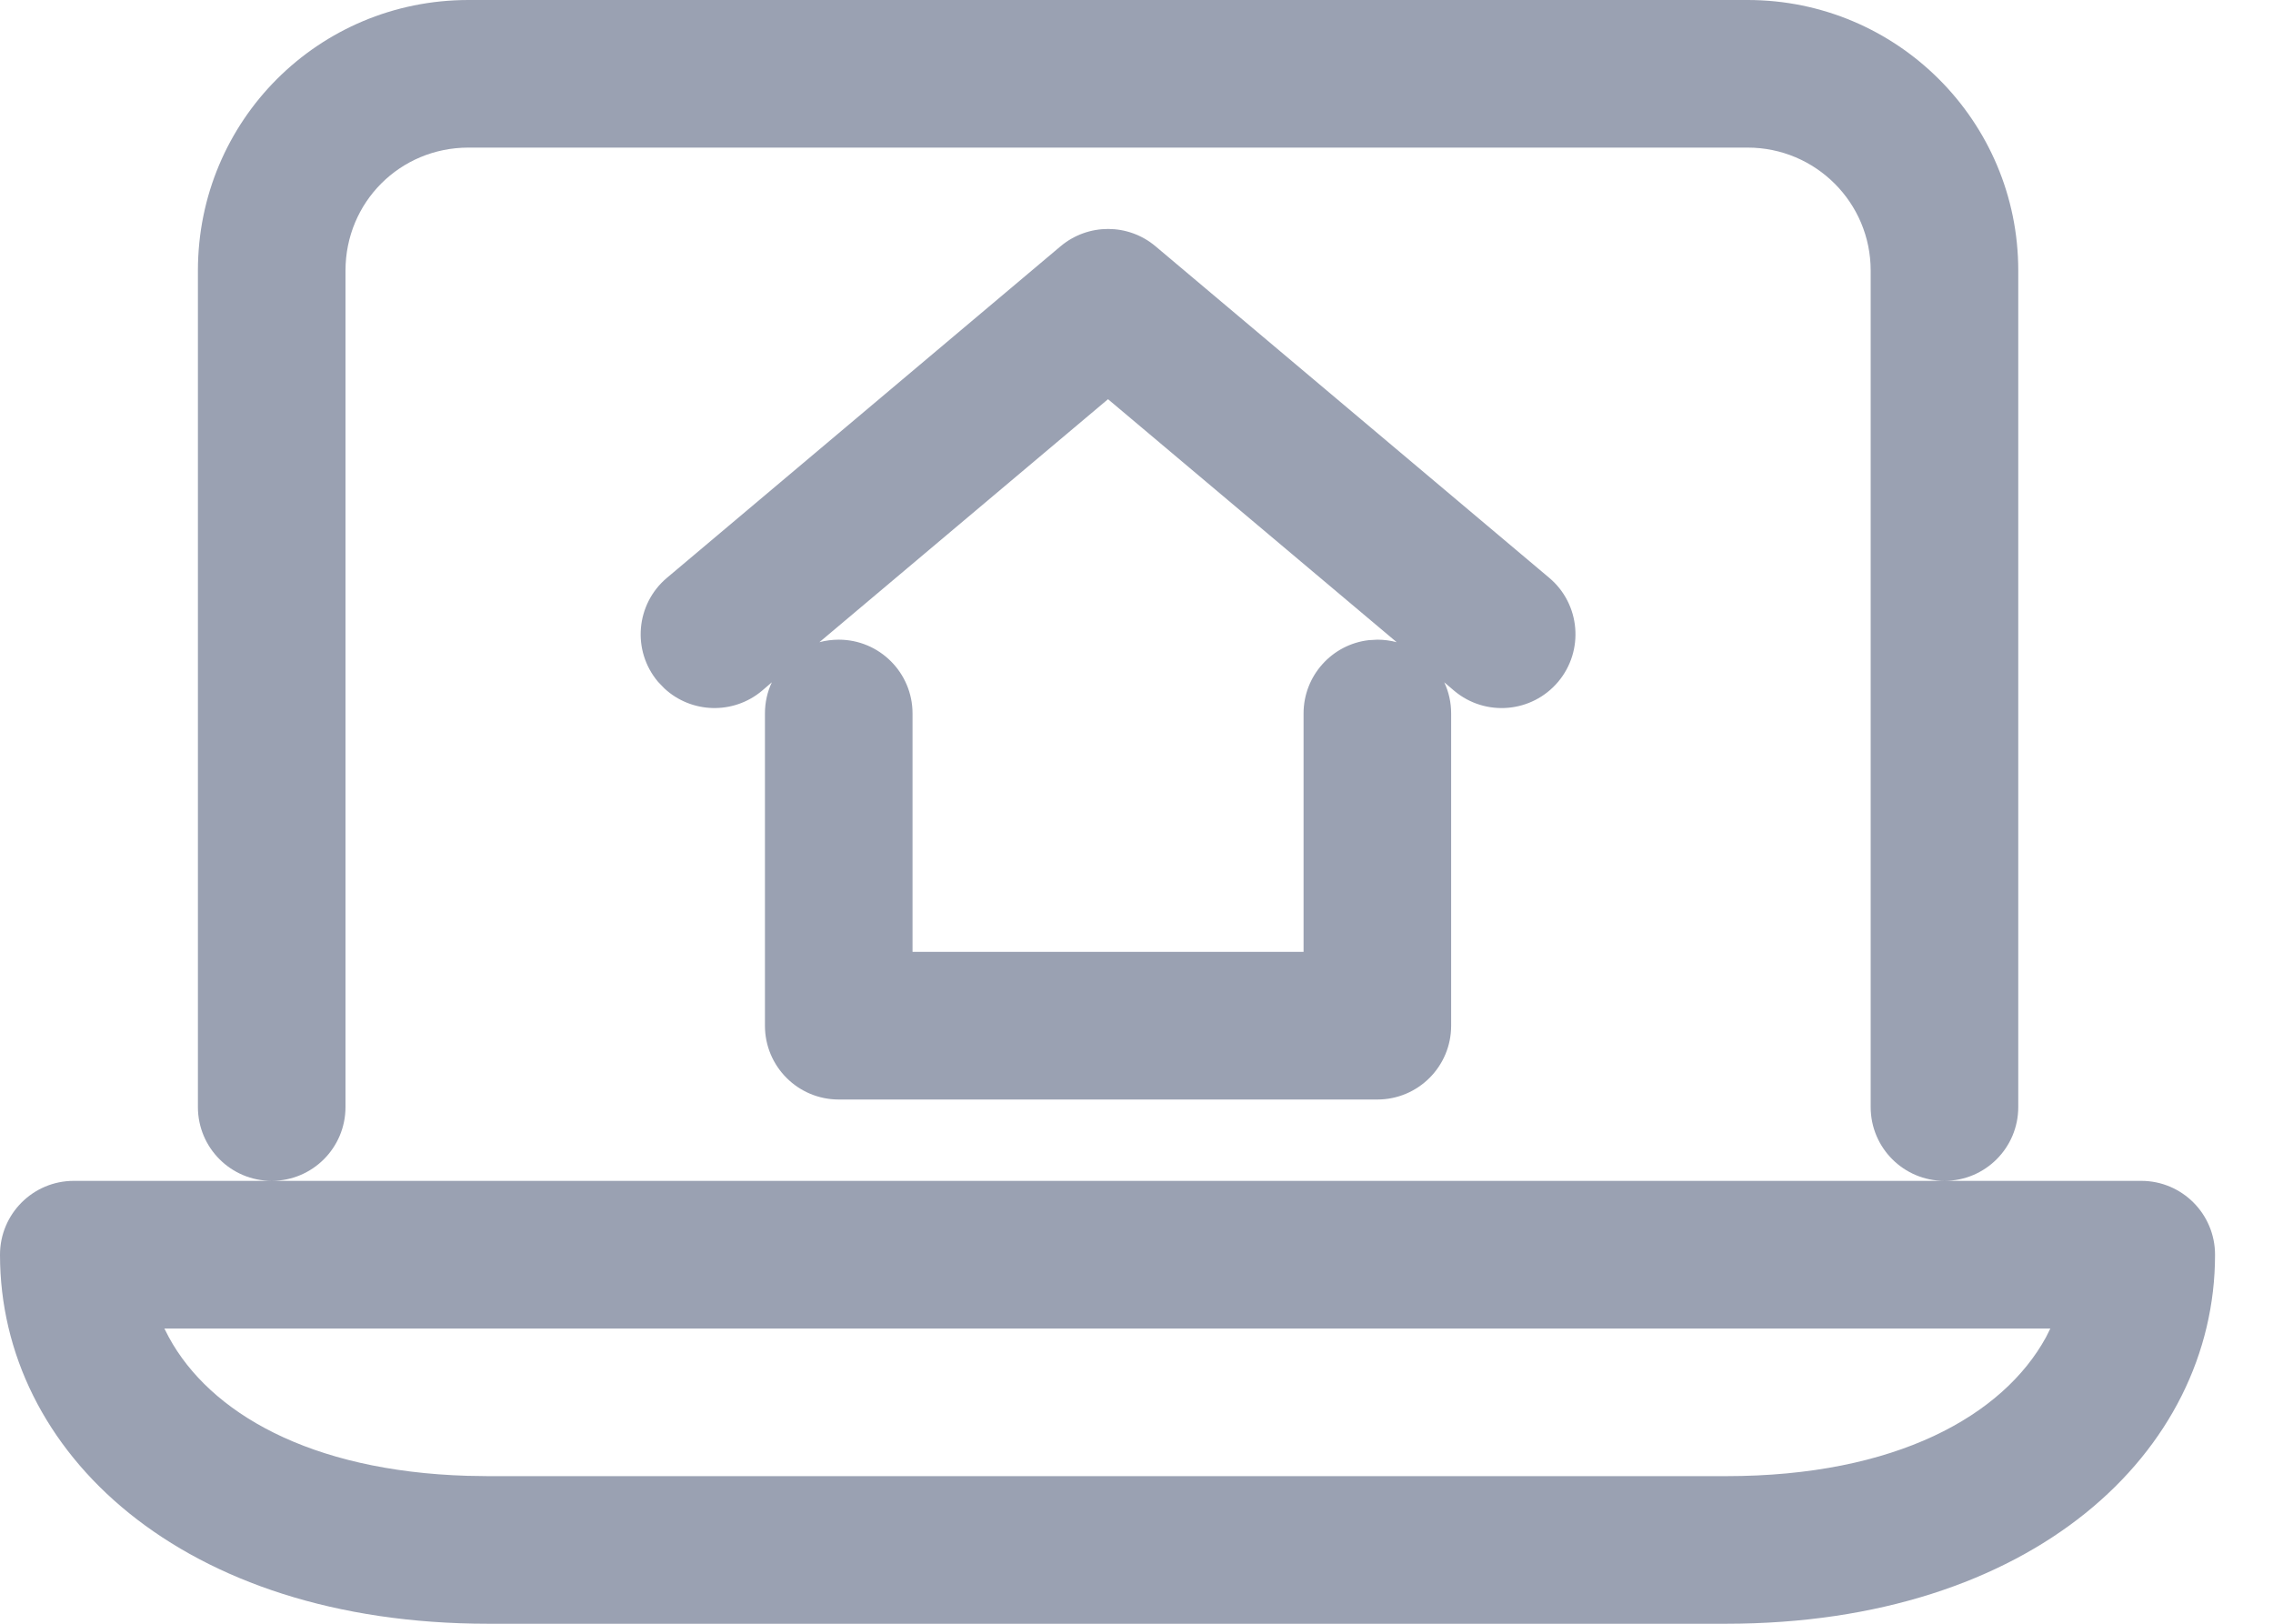 <?xml version="1.0" encoding="UTF-8"?>
<svg width="28px" height="20px" viewBox="0 0 28 20" version="1.1" xmlns="http://www.w3.org/2000/svg" xmlns:xlink="http://www.w3.org/1999/xlink">
    <title>icons/job-offer/remote</title>
    <g id="Page-1" stroke="none" stroke-width="1" fill="none" fill-rule="evenodd">
        <g id="5-Kariera" transform="translate(-973, -1304)" fill="#9AA1B2" fill-rule="nonzero">
            <g id="icons/job-offer/remote" transform="translate(973, 1304)">
                <path d="M26.377,14.545 C26.879,14.545 27.286,14.952 27.286,15.455 C27.286,17.886 25.034,20 21.262,20 L6.013,20 C2.242,20 0,17.888 0,15.455 C0,14.952 0.407,14.545 0.909,14.545 L26.377,14.545 Z M25.257,16.364 L2.025,16.364 L2.081,16.473 C2.585,17.398 3.812,18.119 5.756,18.178 L6.013,18.182 L21.262,18.182 C23.356,18.182 24.675,17.436 25.203,16.472 L25.257,16.364 Z M21.528,0 C23.367,0 24.862,1.489 24.862,3.333 L24.862,13.636 C24.862,14.138 24.455,14.545 23.953,14.545 C23.451,14.545 23.044,14.138 23.044,13.636 L23.044,3.333 C23.044,2.495 22.365,1.818 21.528,1.818 L5.771,1.818 C4.928,1.818 4.256,2.49 4.256,3.333 L4.256,13.636 C4.256,14.138 3.849,14.545 3.347,14.545 C2.845,14.545 2.438,14.138 2.438,13.636 L2.438,3.333 C2.438,1.486 3.923,0 5.771,0 L21.528,0 Z M14.235,3.034 L19.084,7.117 C19.468,7.44 19.517,8.014 19.194,8.398 C18.87,8.782 18.297,8.831 17.913,8.508 L17.791,8.404 C17.846,8.52 17.876,8.651 17.876,8.788 L17.876,12.634 C17.876,13.136 17.469,13.543 16.967,13.543 L10.332,13.543 C9.83,13.543 9.423,13.136 9.423,12.634 L9.423,8.788 C9.423,8.651 9.453,8.52 9.508,8.404 L9.387,8.508 C9.032,8.806 8.516,8.787 8.185,8.48 L8.106,8.398 C7.782,8.014 7.832,7.44 8.216,7.117 L13.064,3.034 C13.403,2.749 13.897,2.749 14.235,3.034 Z M13.649,4.917 L10.094,7.91 C10.17,7.89 10.25,7.879 10.332,7.879 C10.834,7.879 11.241,8.286 11.241,8.788 L11.241,11.724 L16.058,11.724 L16.058,8.788 C16.058,8.322 16.409,7.937 16.861,7.885 L16.967,7.879 C17.05,7.879 17.129,7.89 17.205,7.91 L13.649,4.917 Z" id="Combined-Shape"></path>
            </g>
        </g>
    </g>
</svg>